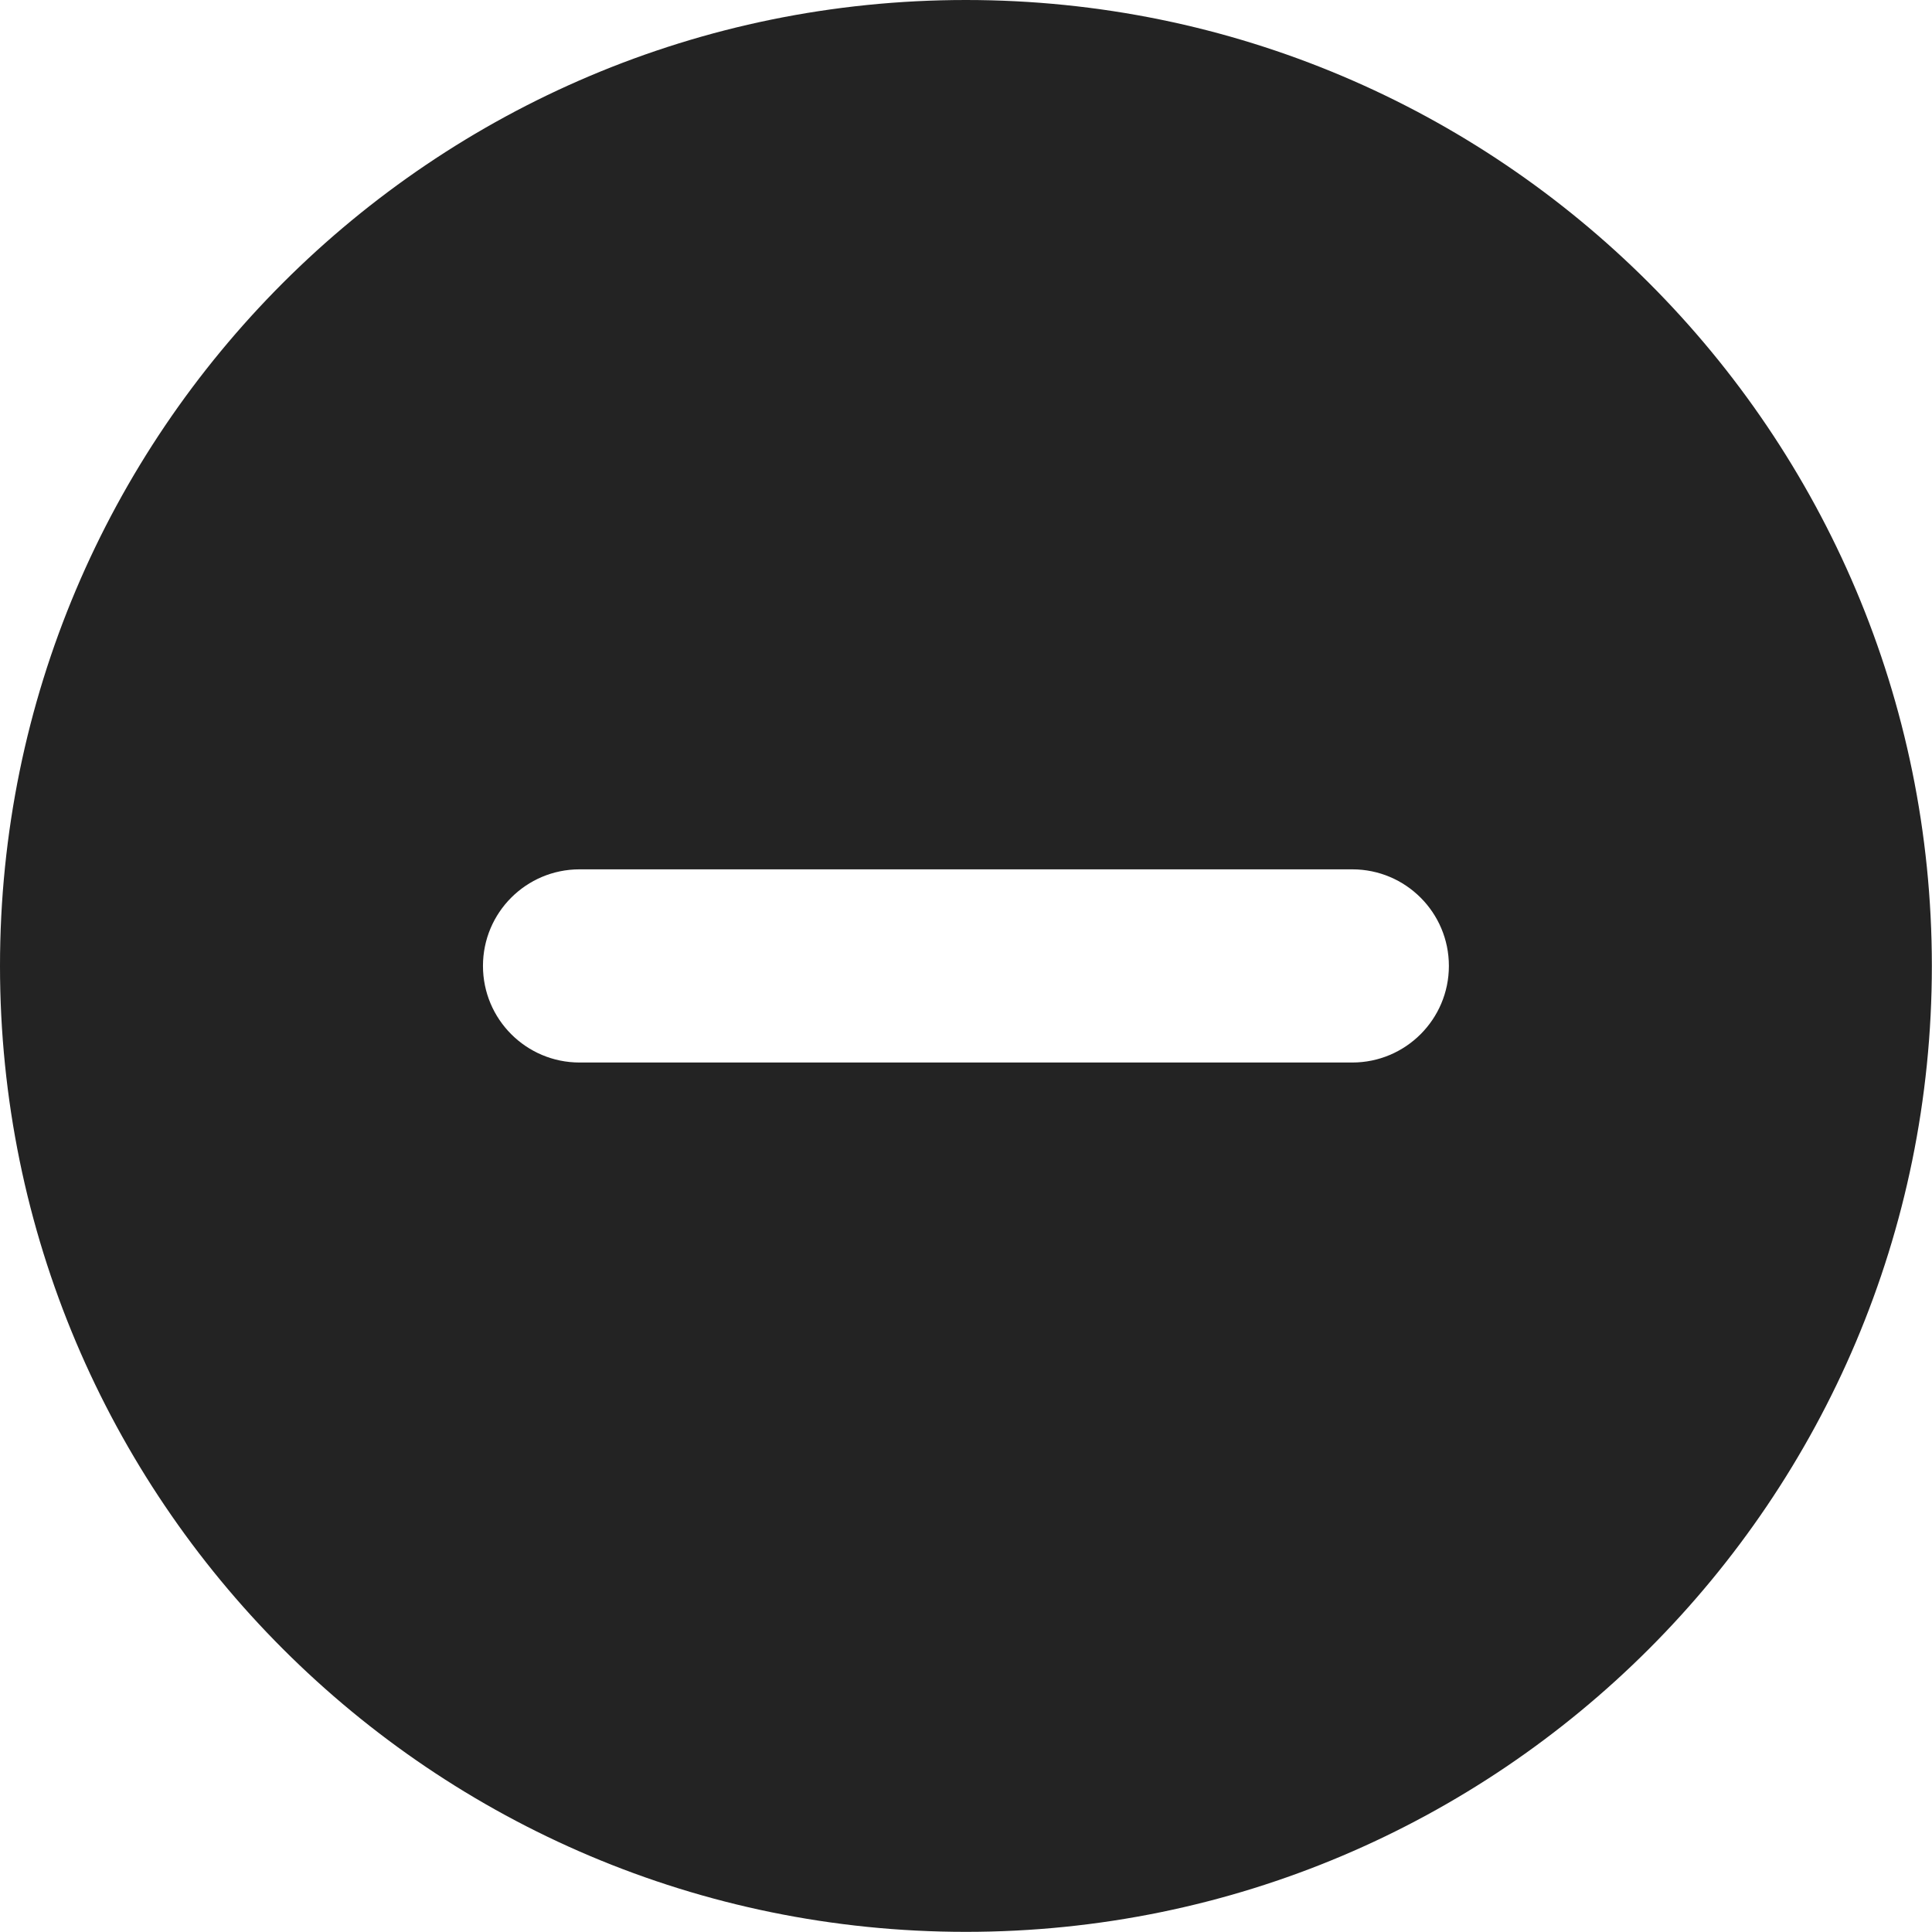 <?xml version="1.0" encoding="UTF-8"?> <svg xmlns="http://www.w3.org/2000/svg" width="67" height="67" viewBox="0 0 67 67" fill="none"> <path fill-rule="evenodd" clip-rule="evenodd" d="M33.497 0C14.997 0 0 14.997 0 33.497C0 51.998 14.997 66.995 33.497 66.995C51.998 66.995 66.995 51.998 66.995 33.497C66.995 14.997 51.998 0 33.497 0ZM16.749 33.497C16.749 31.647 18.248 30.148 20.098 30.148H46.896C48.746 30.148 50.246 31.647 50.246 33.497C50.246 35.347 48.746 36.847 46.896 36.847H20.098C18.248 36.847 16.749 35.347 16.749 33.497Z" fill="#232323"></path> </svg> 
